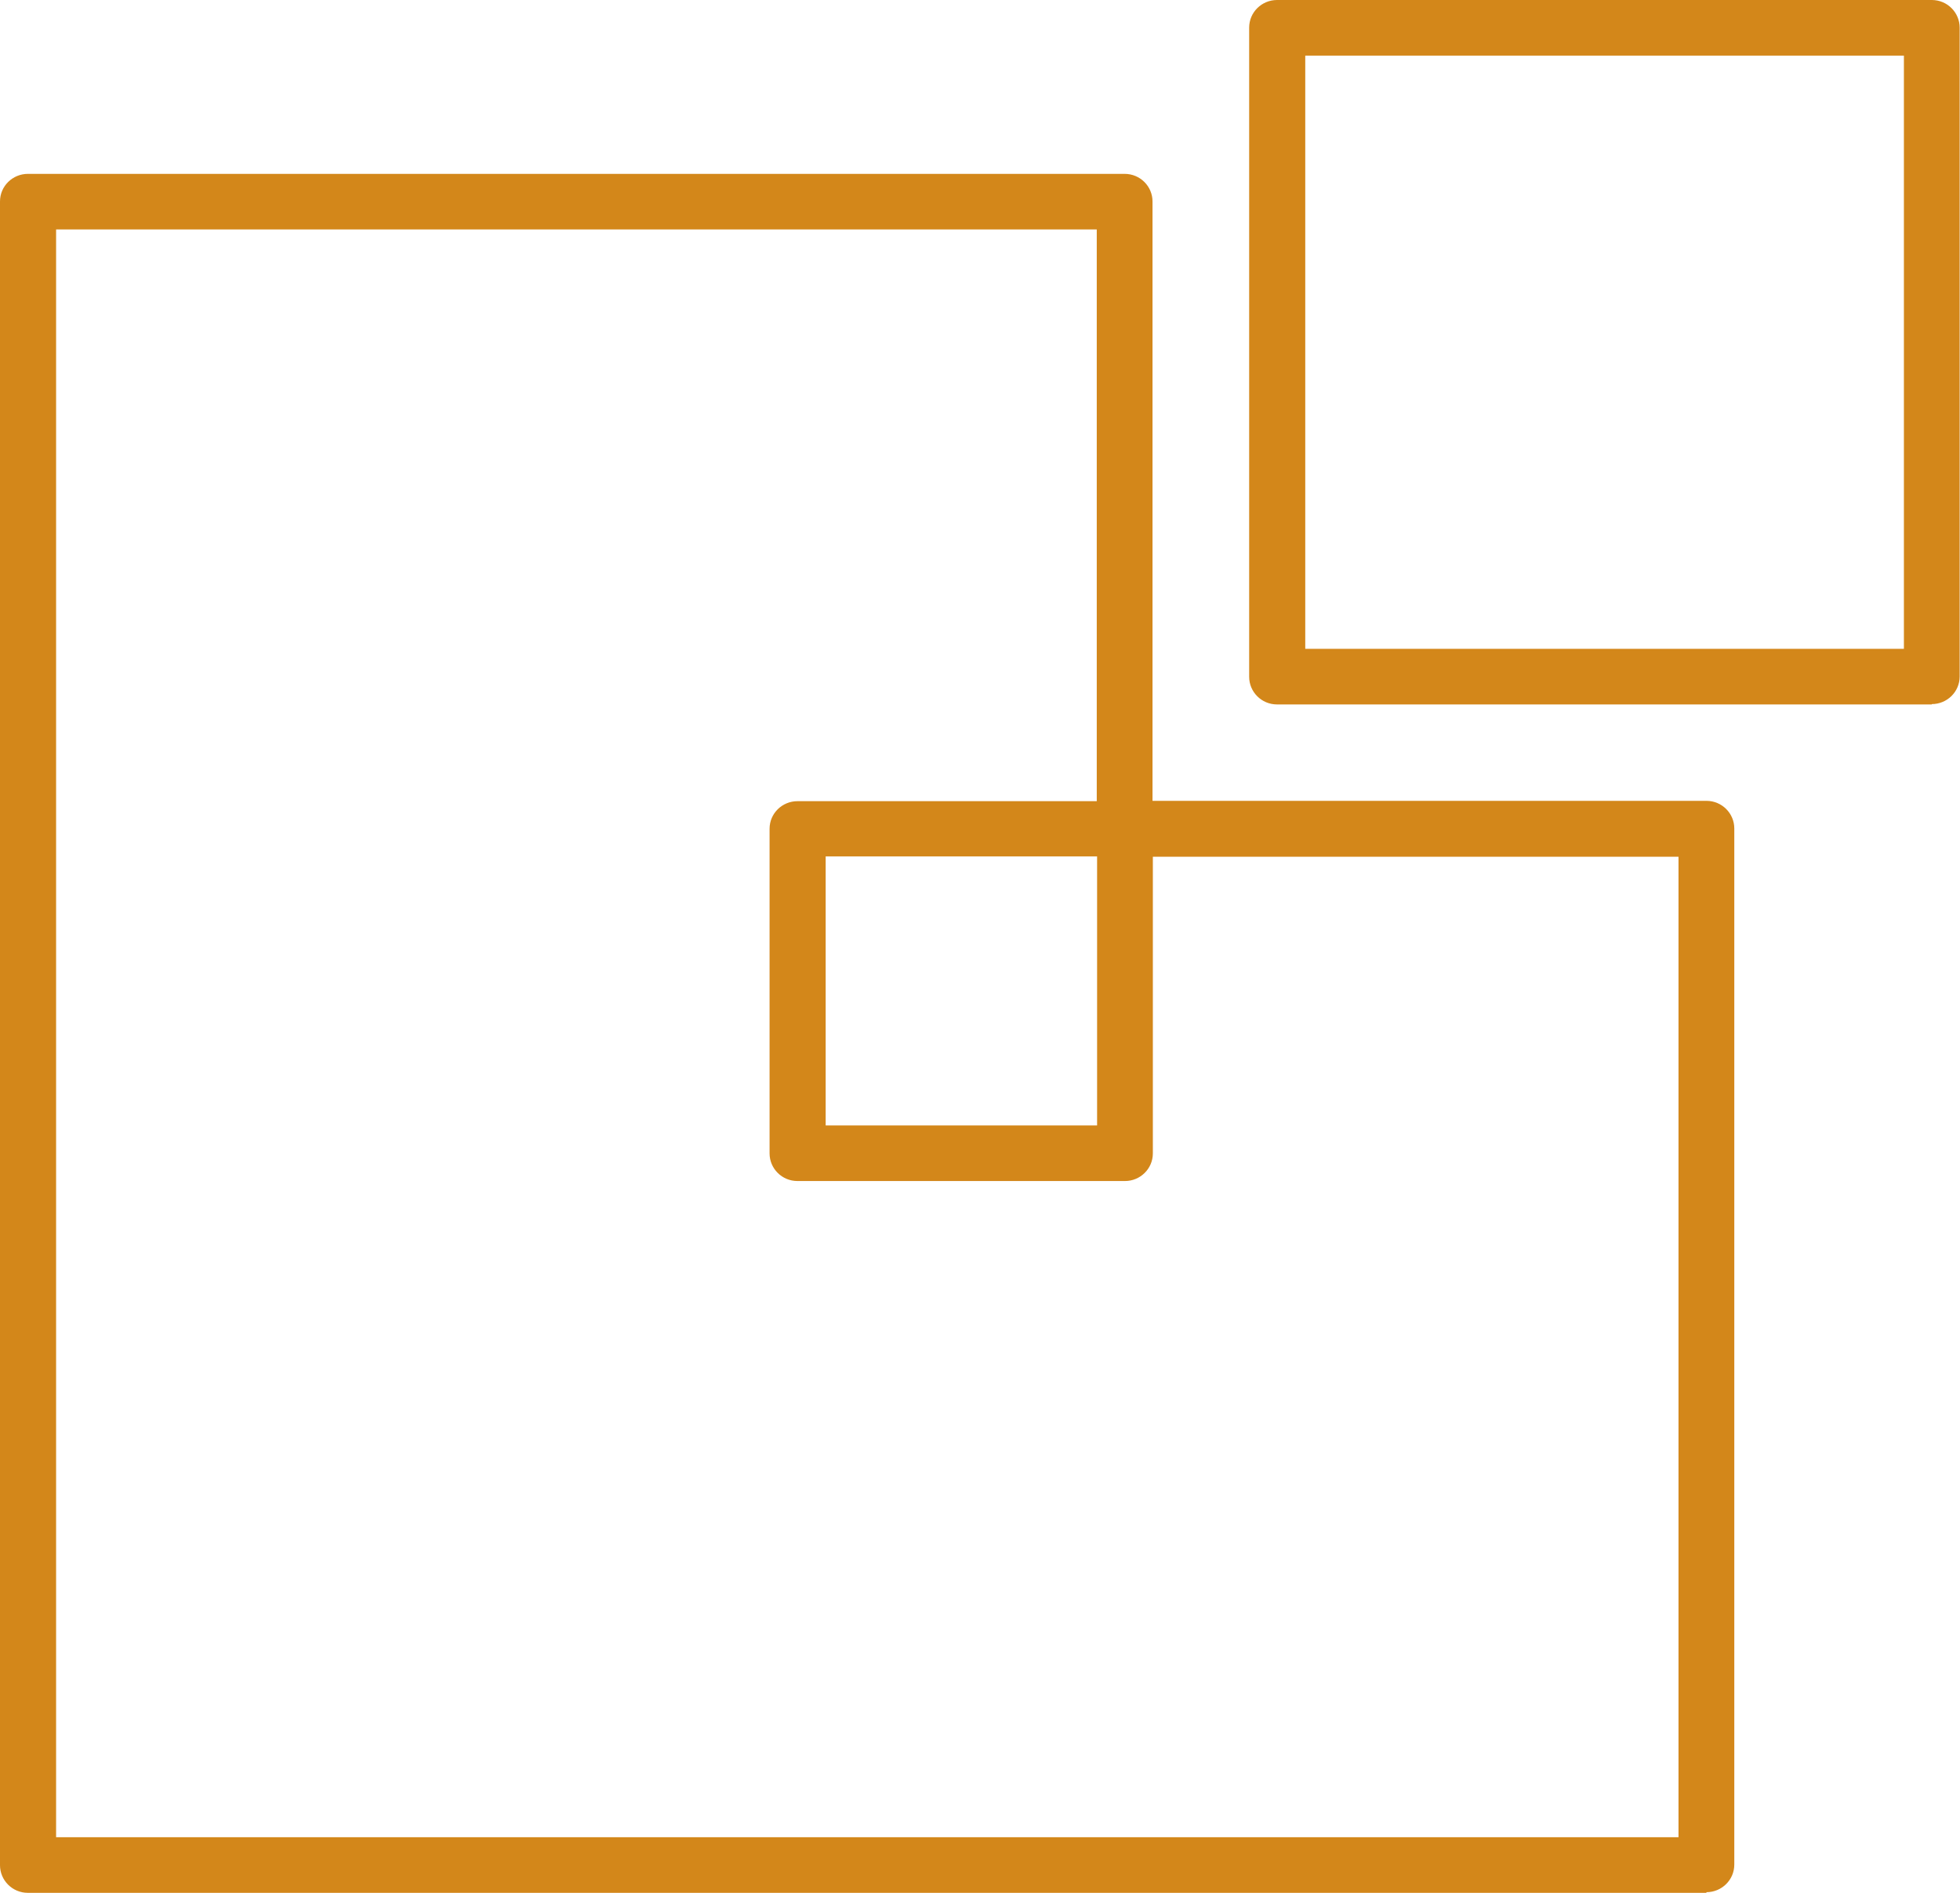 <svg xmlns="http://www.w3.org/2000/svg" width="58" height="56" viewBox="0 0 58 56" fill="none"><g clip-path="url(#clip0_4311_1847)"><path d="M50.496 56H0.825C0.365 56 0 55.629 0 55.182V5.961C0 5.505 0.374 5.144 0.825 5.144H33.28C33.741 5.144 34.105 5.514 34.105 5.961V23.693H50.496C50.956 23.693 51.321 24.064 51.321 24.511V55.163C51.321 55.62 50.947 55.981 50.496 55.981V56ZM1.66 54.355H49.67V25.347H33.28C32.819 25.347 32.455 24.977 32.455 24.53V6.788H1.66V54.355Z" fill="#D3871A"></path><path d="M57.165 20.841H37.79C37.33 20.841 36.965 20.47 36.965 20.023V0.818C36.965 0.361 37.339 0 37.79 0H57.165C57.626 0 57.99 0.371 57.99 0.818V20.014C57.99 20.47 57.616 20.831 57.165 20.831V20.841ZM38.625 19.196H56.34V1.645H38.625V19.196Z" fill="#D3871A"></path><path d="M33.29 34.941H23.598C23.137 34.941 22.773 34.57 22.773 34.123V24.52C22.773 24.064 23.147 23.703 23.598 23.703H33.29C33.751 23.703 34.115 24.073 34.115 24.52V34.123C34.115 34.579 33.741 34.941 33.29 34.941ZM24.433 33.296H32.465V25.338H24.433V33.296Z" fill="#D3871A"></path></g><defs><clipPath id="clip0_4311_1847"><rect width="58" height="56" fill="white"></rect></clipPath></defs></svg>